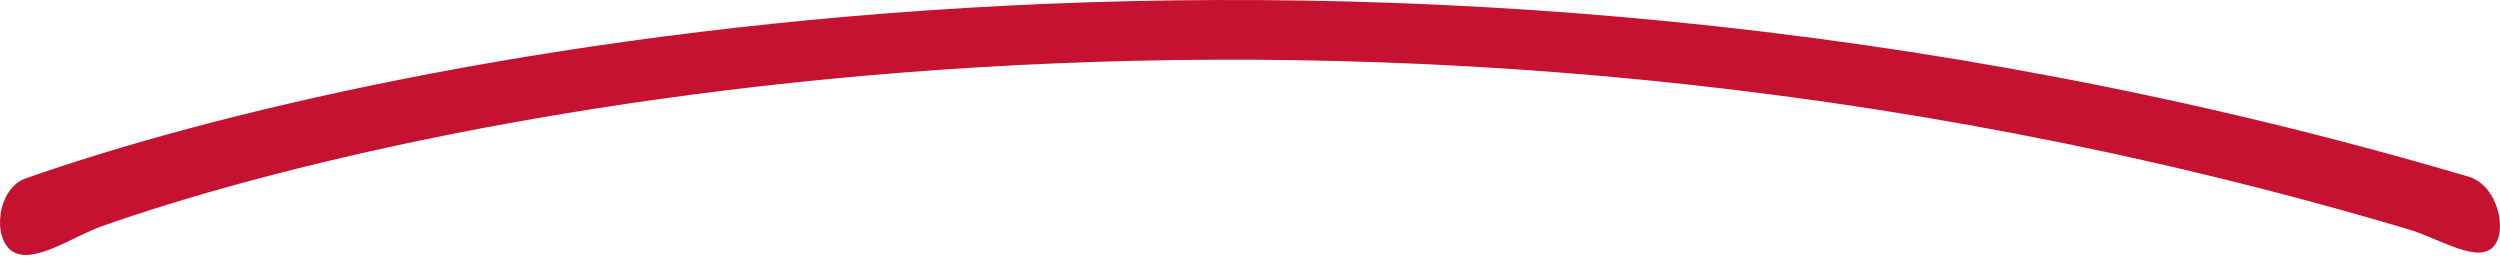 <svg width="130" height="14" viewBox="0 0 130 14" fill="none" xmlns="http://www.w3.org/2000/svg">
<path fill-rule="evenodd" clip-rule="evenodd" d="M125.063 11.872C70.189 -4.378 22.136 5.826 5.291 11.764C3.831 12.278 1.759 13.765 0.663 13.08C-0.433 12.395 -0.139 9.798 1.321 9.283C19.892 2.737 70.78 -7.787 128.327 9.175C129.914 9.598 130.47 12.17 129.569 12.914C128.667 13.659 126.65 12.295 125.063 11.872Z" fill="#C41230"/>
</svg>

